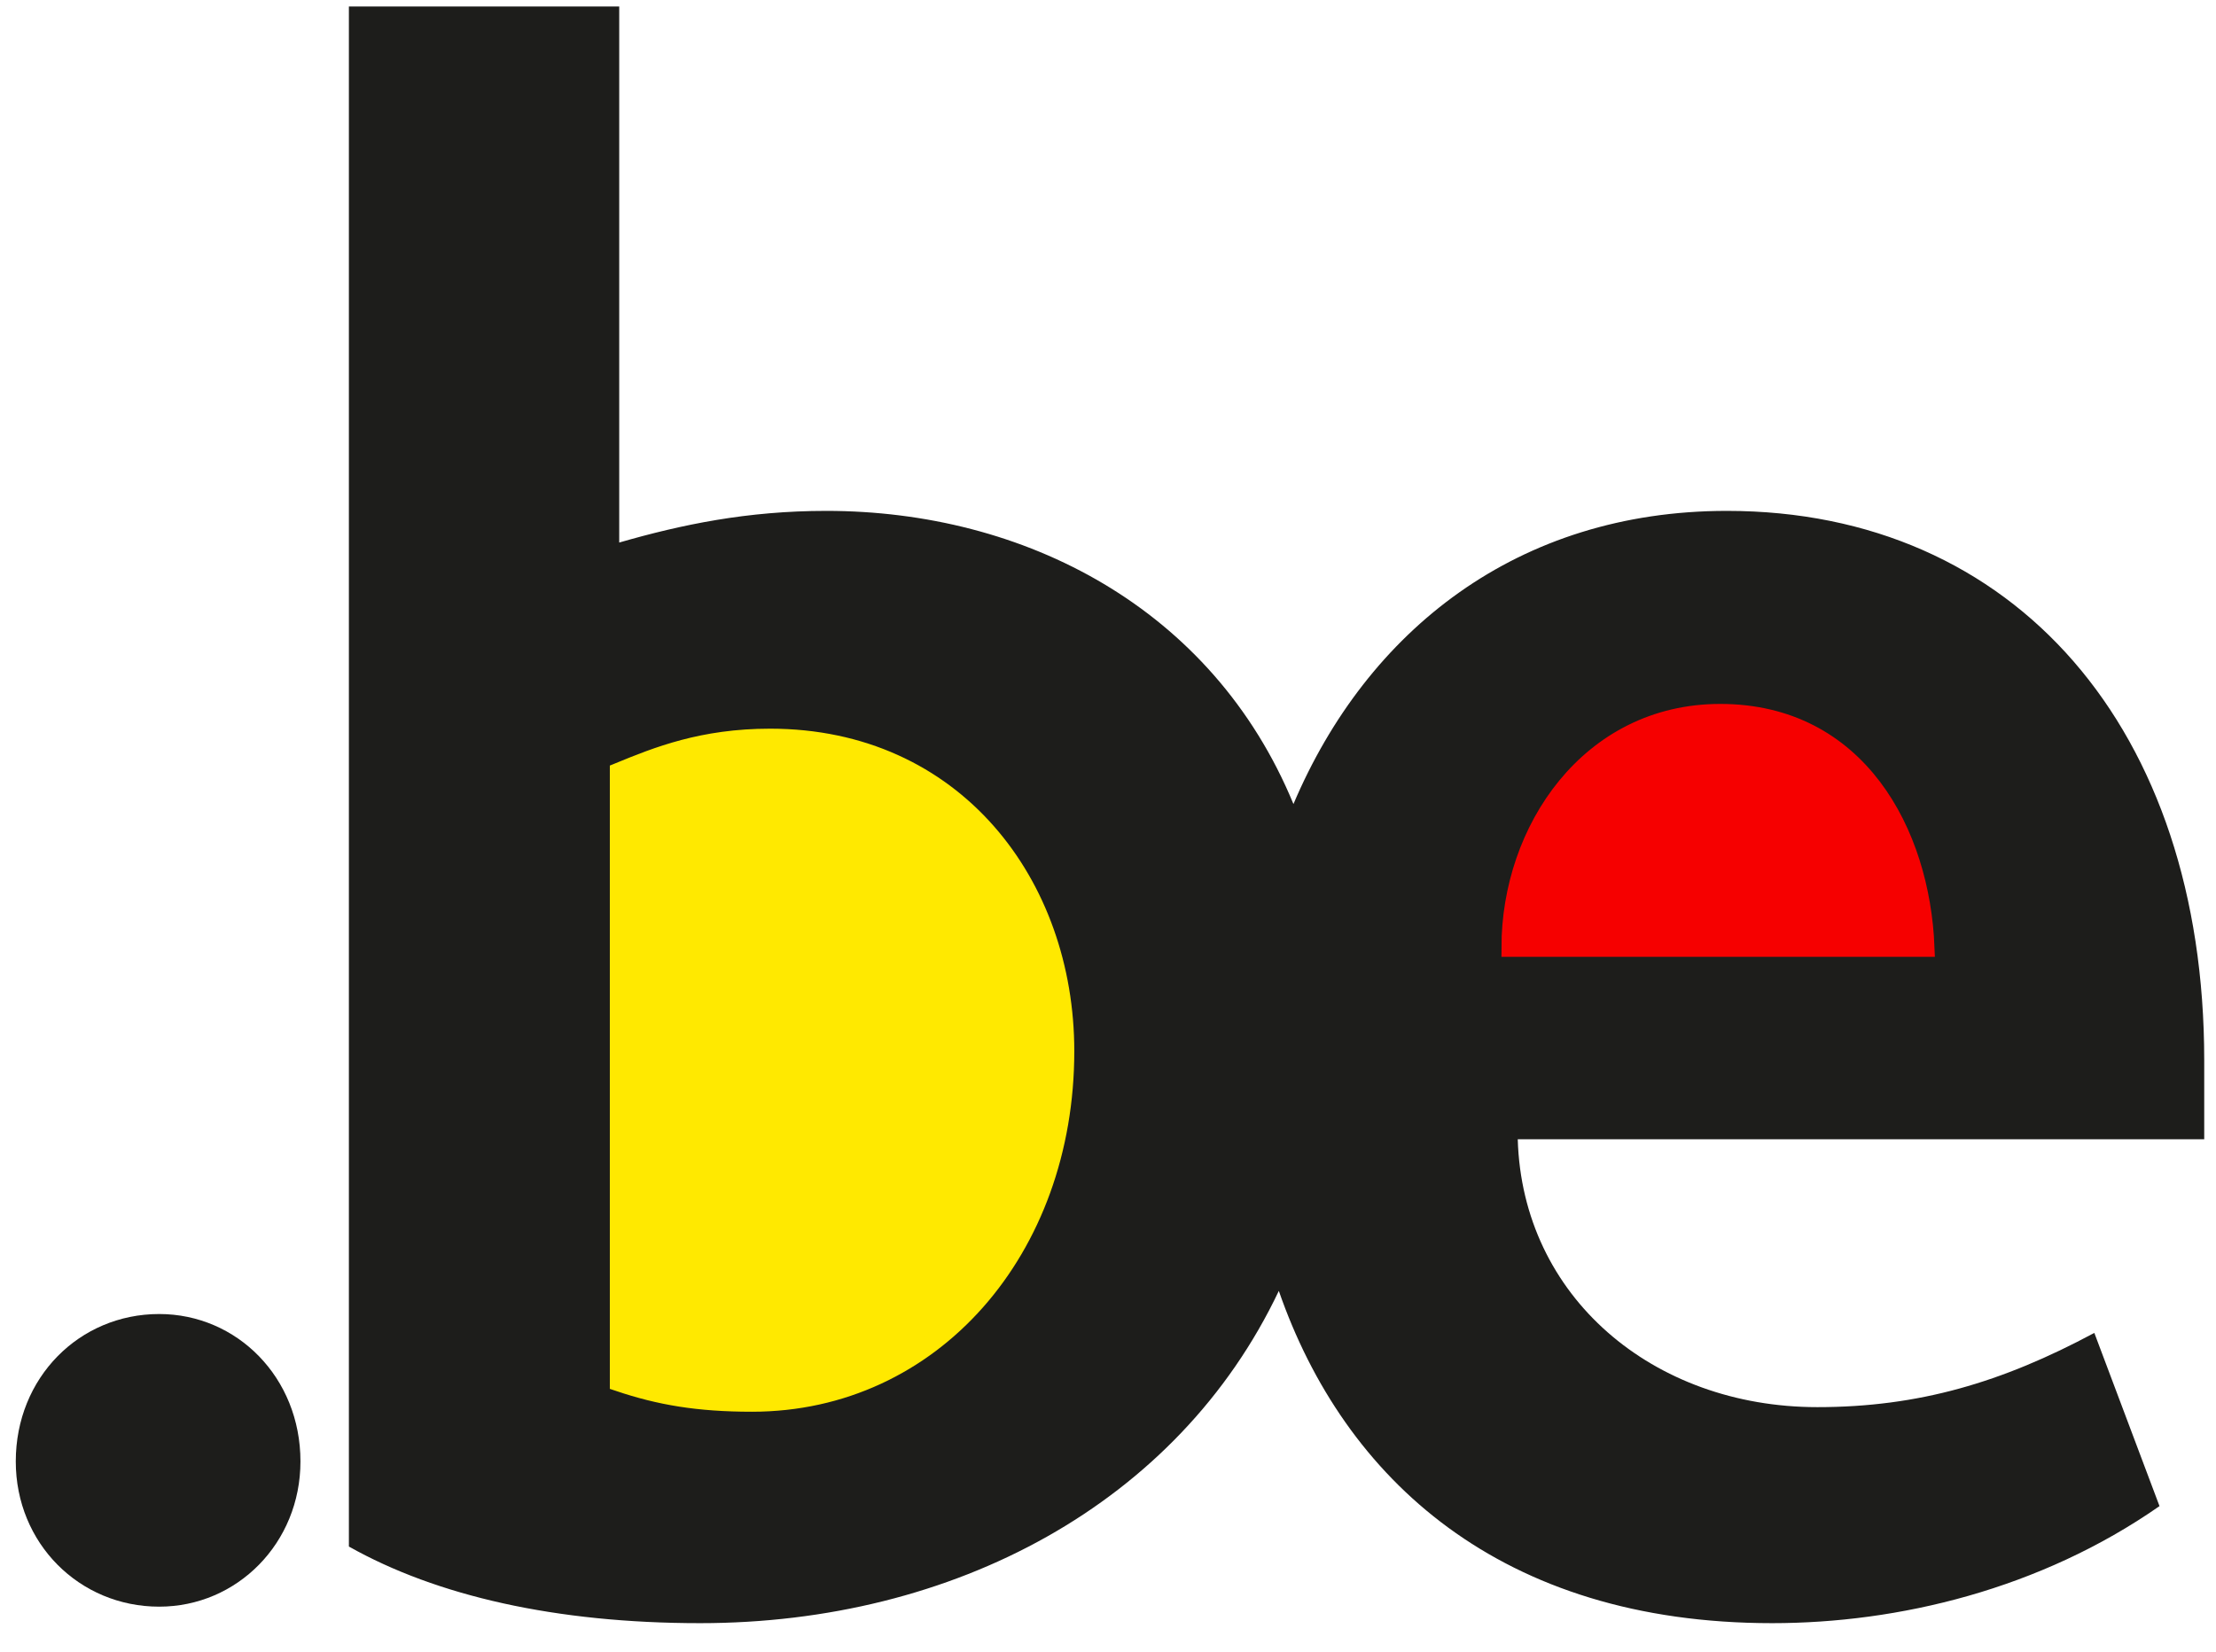 <svg xmlns="http://www.w3.org/2000/svg" width="118" height="88" viewBox="0 0 118 88" fill="none"><path d="M8.476 85.566C4.226 85.566 0.84 82.194 0.84 77.831C0.84 73.368 4.226 69.981 8.476 69.981C12.613 69.981 15.999 73.353 15.999 77.831C15.999 82.18 12.627 85.566 8.476 85.566Z" fill="#1D1D1B"></path><path d="M117.373 56.465C117.373 38.84 107.299 27.208 91.955 27.208C80.819 27.208 72.8 33.569 68.875 42.821C64.568 32.379 54.551 27.208 43.996 27.208C39.802 27.208 36.317 27.93 32.973 28.894V0.345H18.578V82.364C23.254 84.999 29.615 86.445 37.28 86.445C50.797 86.445 62.726 80.069 68.096 68.749C71.581 78.794 79.94 86.445 94.364 86.445C101.079 86.445 108.631 84.645 114.992 80.211L111.521 70.987C106.605 73.622 102.17 74.94 96.772 74.94C88.016 74.94 81.06 69.06 80.819 60.673H117.373C117.373 58.859 117.373 57.414 117.373 56.465Z" fill="#1D1D1B"></path><path d="M56.705 55.983C56.705 66.538 49.635 74.685 40.043 74.685C37.167 74.685 35.127 74.331 32.973 73.608V41.107C35.013 40.271 37.408 39.307 41.007 39.307C50.825 39.307 56.705 47.114 56.705 55.983Z" fill="#FFE900" stroke="#FFE900"></path><path d="M102.511 50.458H80.451C80.451 44.224 84.644 37.989 91.601 37.989C98.912 37.989 102.27 44.351 102.511 50.458Z" fill="#F60000" stroke="#F60000"></path></svg>